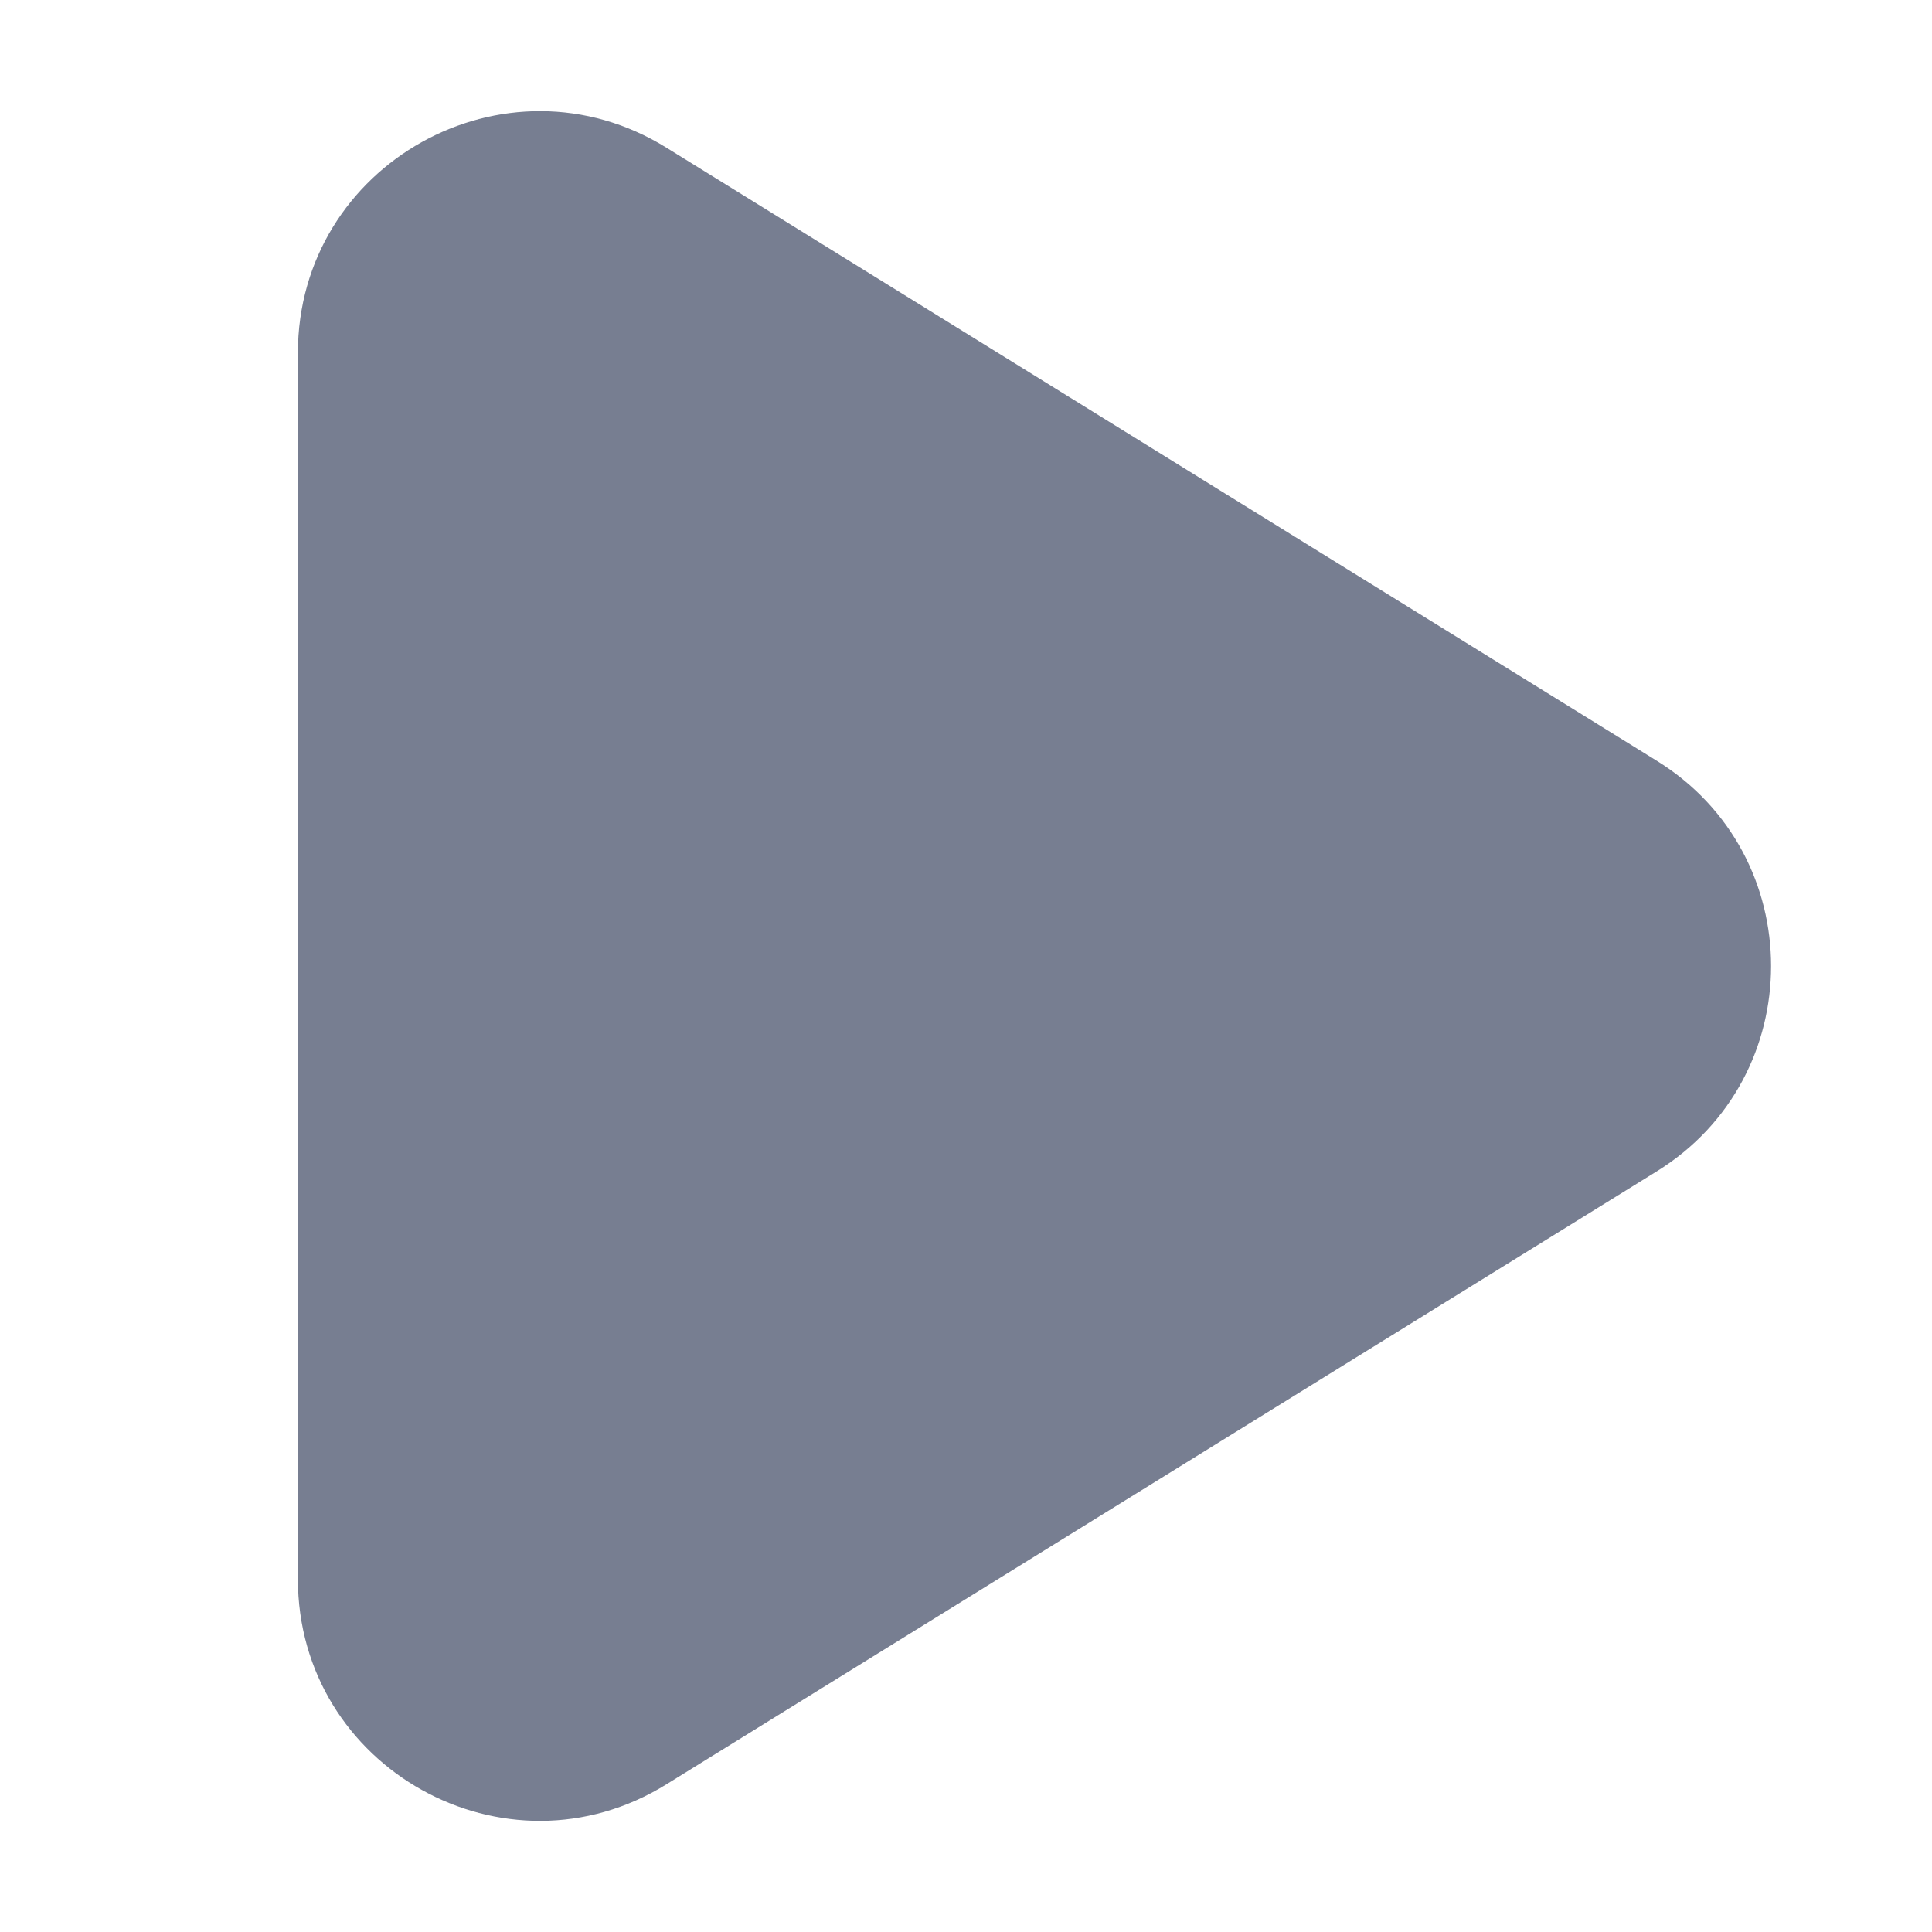 <svg width="16" height="16" viewBox="0 0 16 16" fill="none" xmlns="http://www.w3.org/2000/svg">
<path d="M2.467 2.924C2.467 1.357 4.187 0.398 5.519 1.223L13.72 6.3C14.983 7.081 14.983 8.919 13.72 9.701L5.519 14.777C4.187 15.602 2.467 14.643 2.467 13.076V2.924Z" fill="#777E91"/>
</svg>
